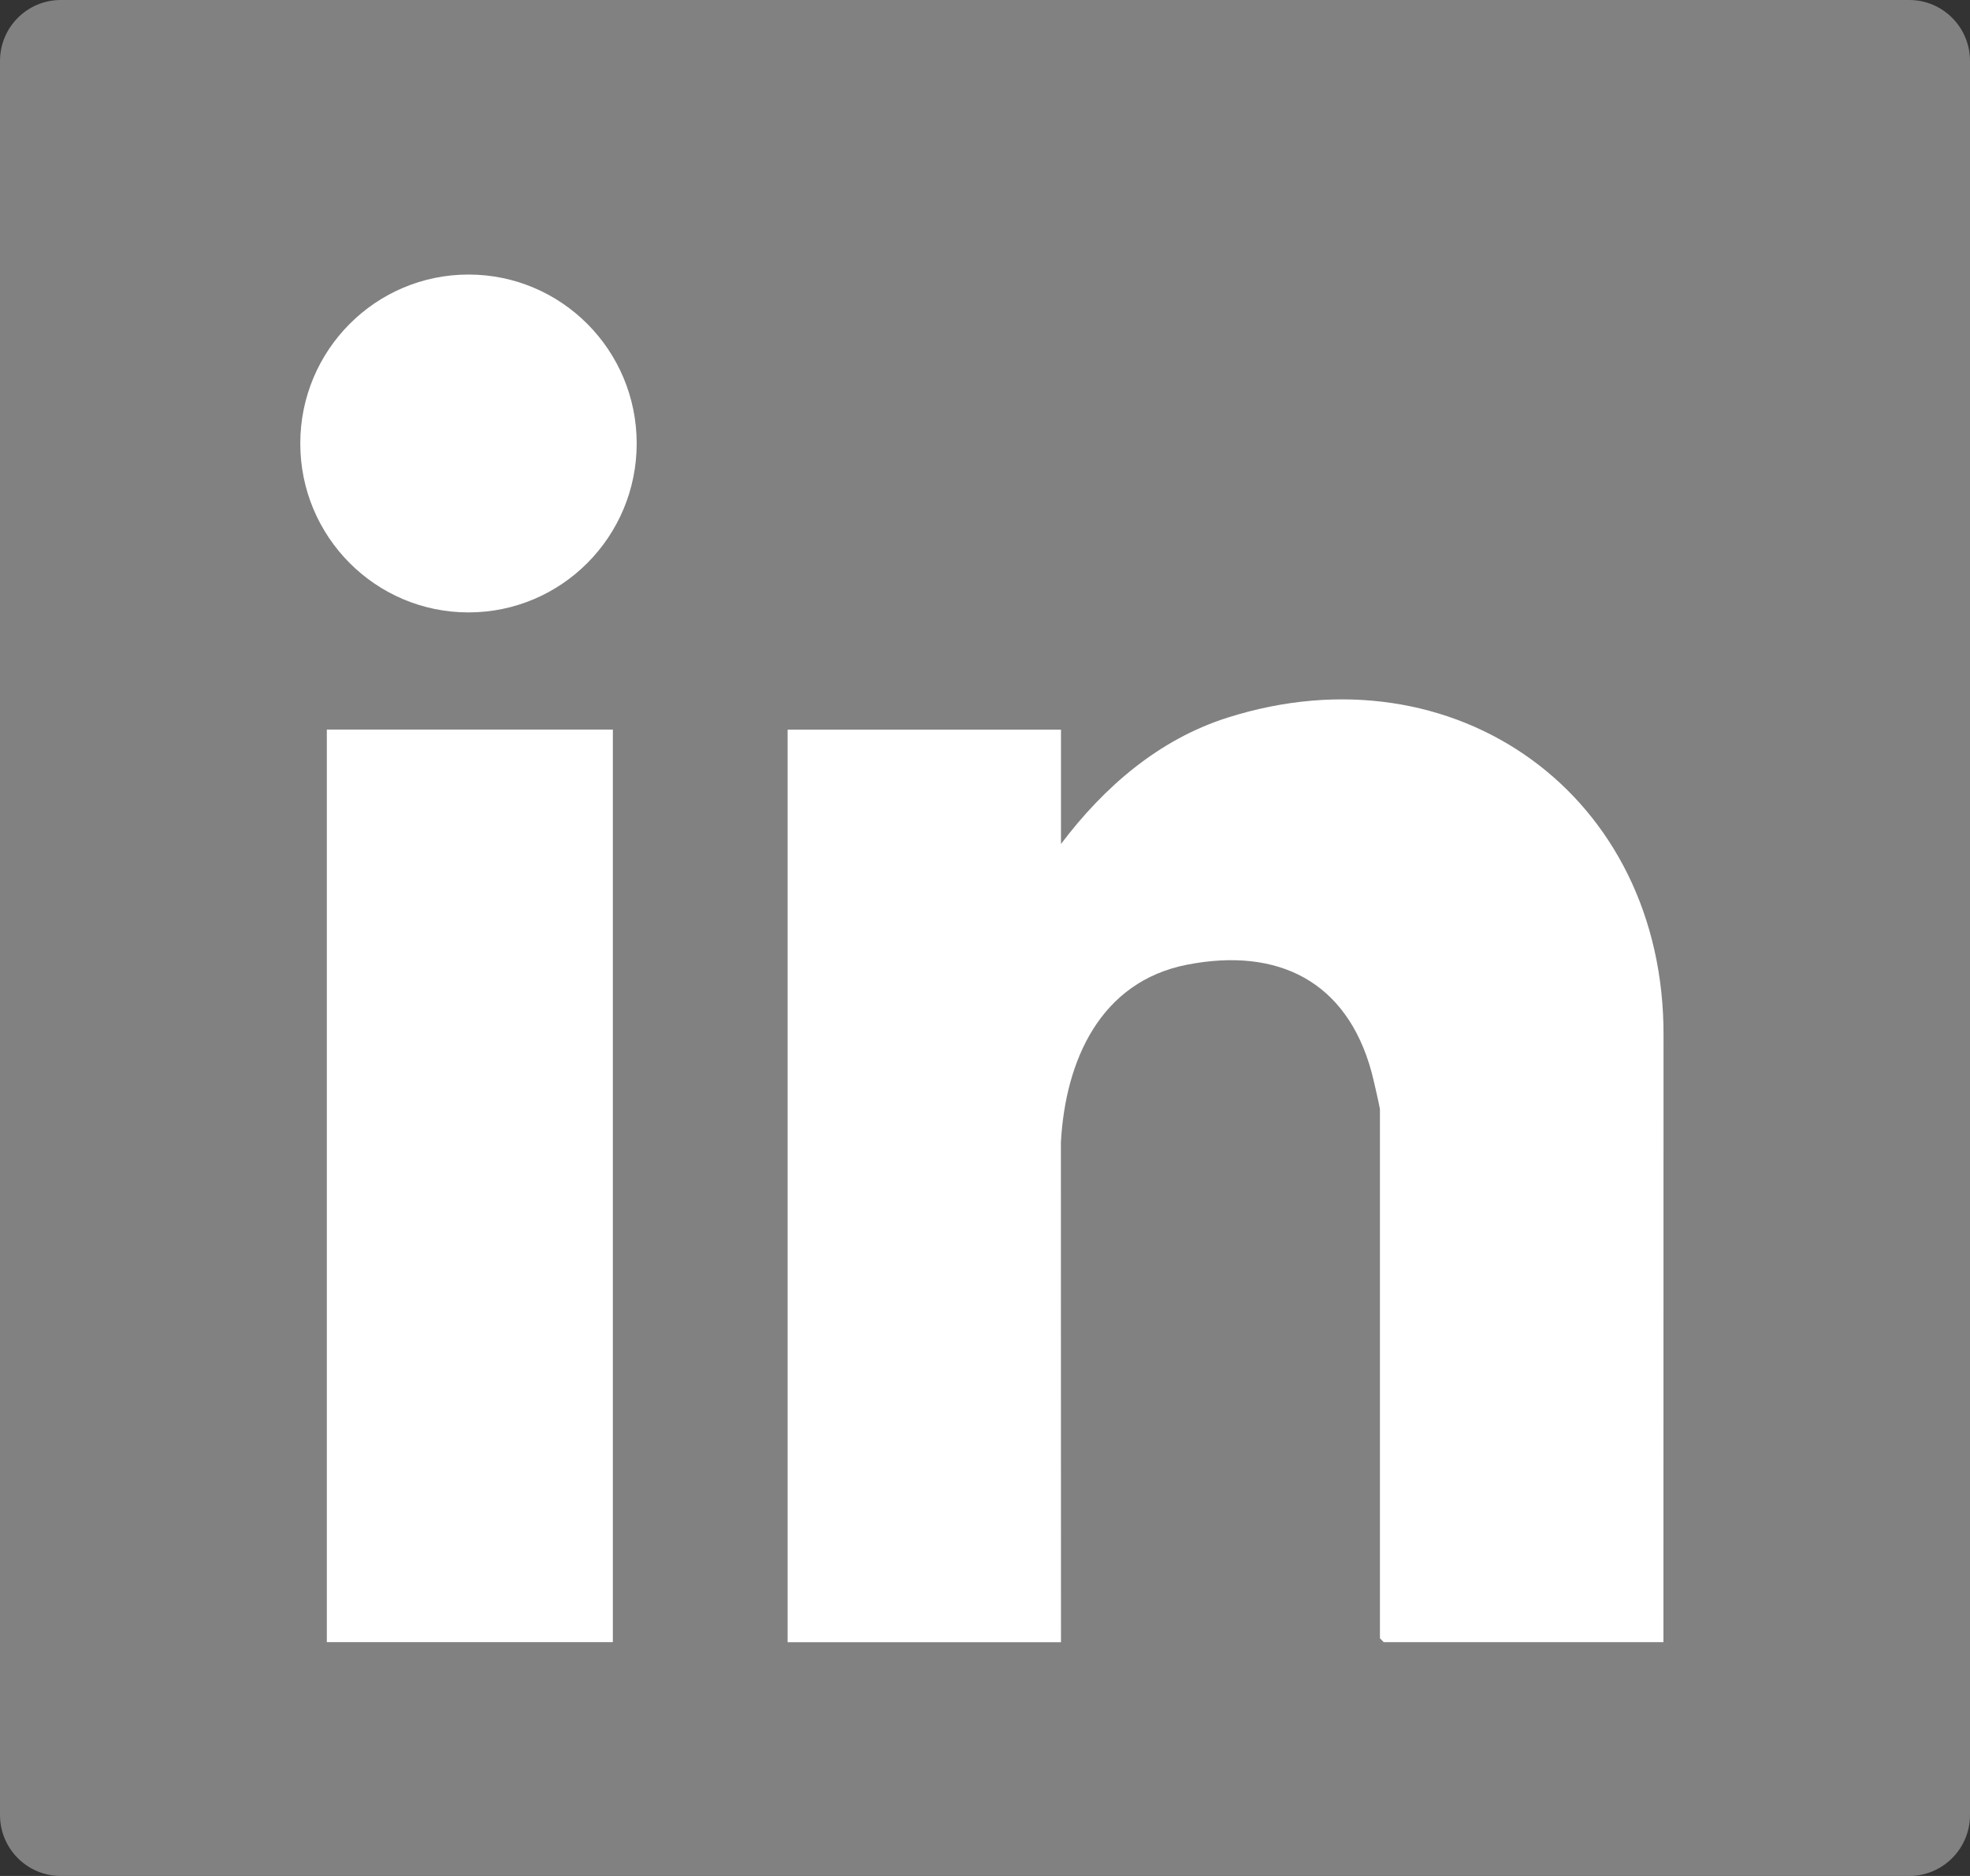 <svg width="21" height="20" viewBox="0 0 21 20" fill="none" xmlns="http://www.w3.org/2000/svg">
<rect x="0" y="0" width="21" height="20" fill="#333333" stroke="none"/>
<g clip-path="url(#clip0_418_128981)">
<path d="M20.352 0H0.648C0.29 0 0 0.291 0 0.65V19.35C0 19.709 0.29 20 0.648 20H20.352C20.71 20 21 19.709 21 19.35V0.65C21 0.291 20.71 0 20.352 0Z" fill="#818181"/>
<path d="M11.31 8.998C11.767 8.392 12.351 7.884 13.085 7.651C15.516 6.879 17.744 8.482 17.733 11.043L17.732 17.507H14.75L14.71 17.466V11.83C14.71 11.804 14.635 11.482 14.621 11.431C14.358 10.462 13.625 10.097 12.658 10.284C11.727 10.464 11.356 11.309 11.309 12.181L11.31 17.508H8.396V7.779H11.31V8.998Z" fill="white"/>
<path d="M6.533 7.778H3.484V17.507H6.533V7.778Z" fill="white"/>
<path d="M4.994 6.529C5.985 6.529 6.787 5.723 6.787 4.728C6.787 3.733 5.985 2.927 4.994 2.927C4.004 2.927 3.201 3.733 3.201 4.728C3.201 5.723 4.004 6.529 4.994 6.529Z" fill="white"/>
</g>
<defs>
<clipPath id="clip0_418_128981">
<rect width="21" height="20" fill="white"/>
</clipPath>
</defs>
</svg>
